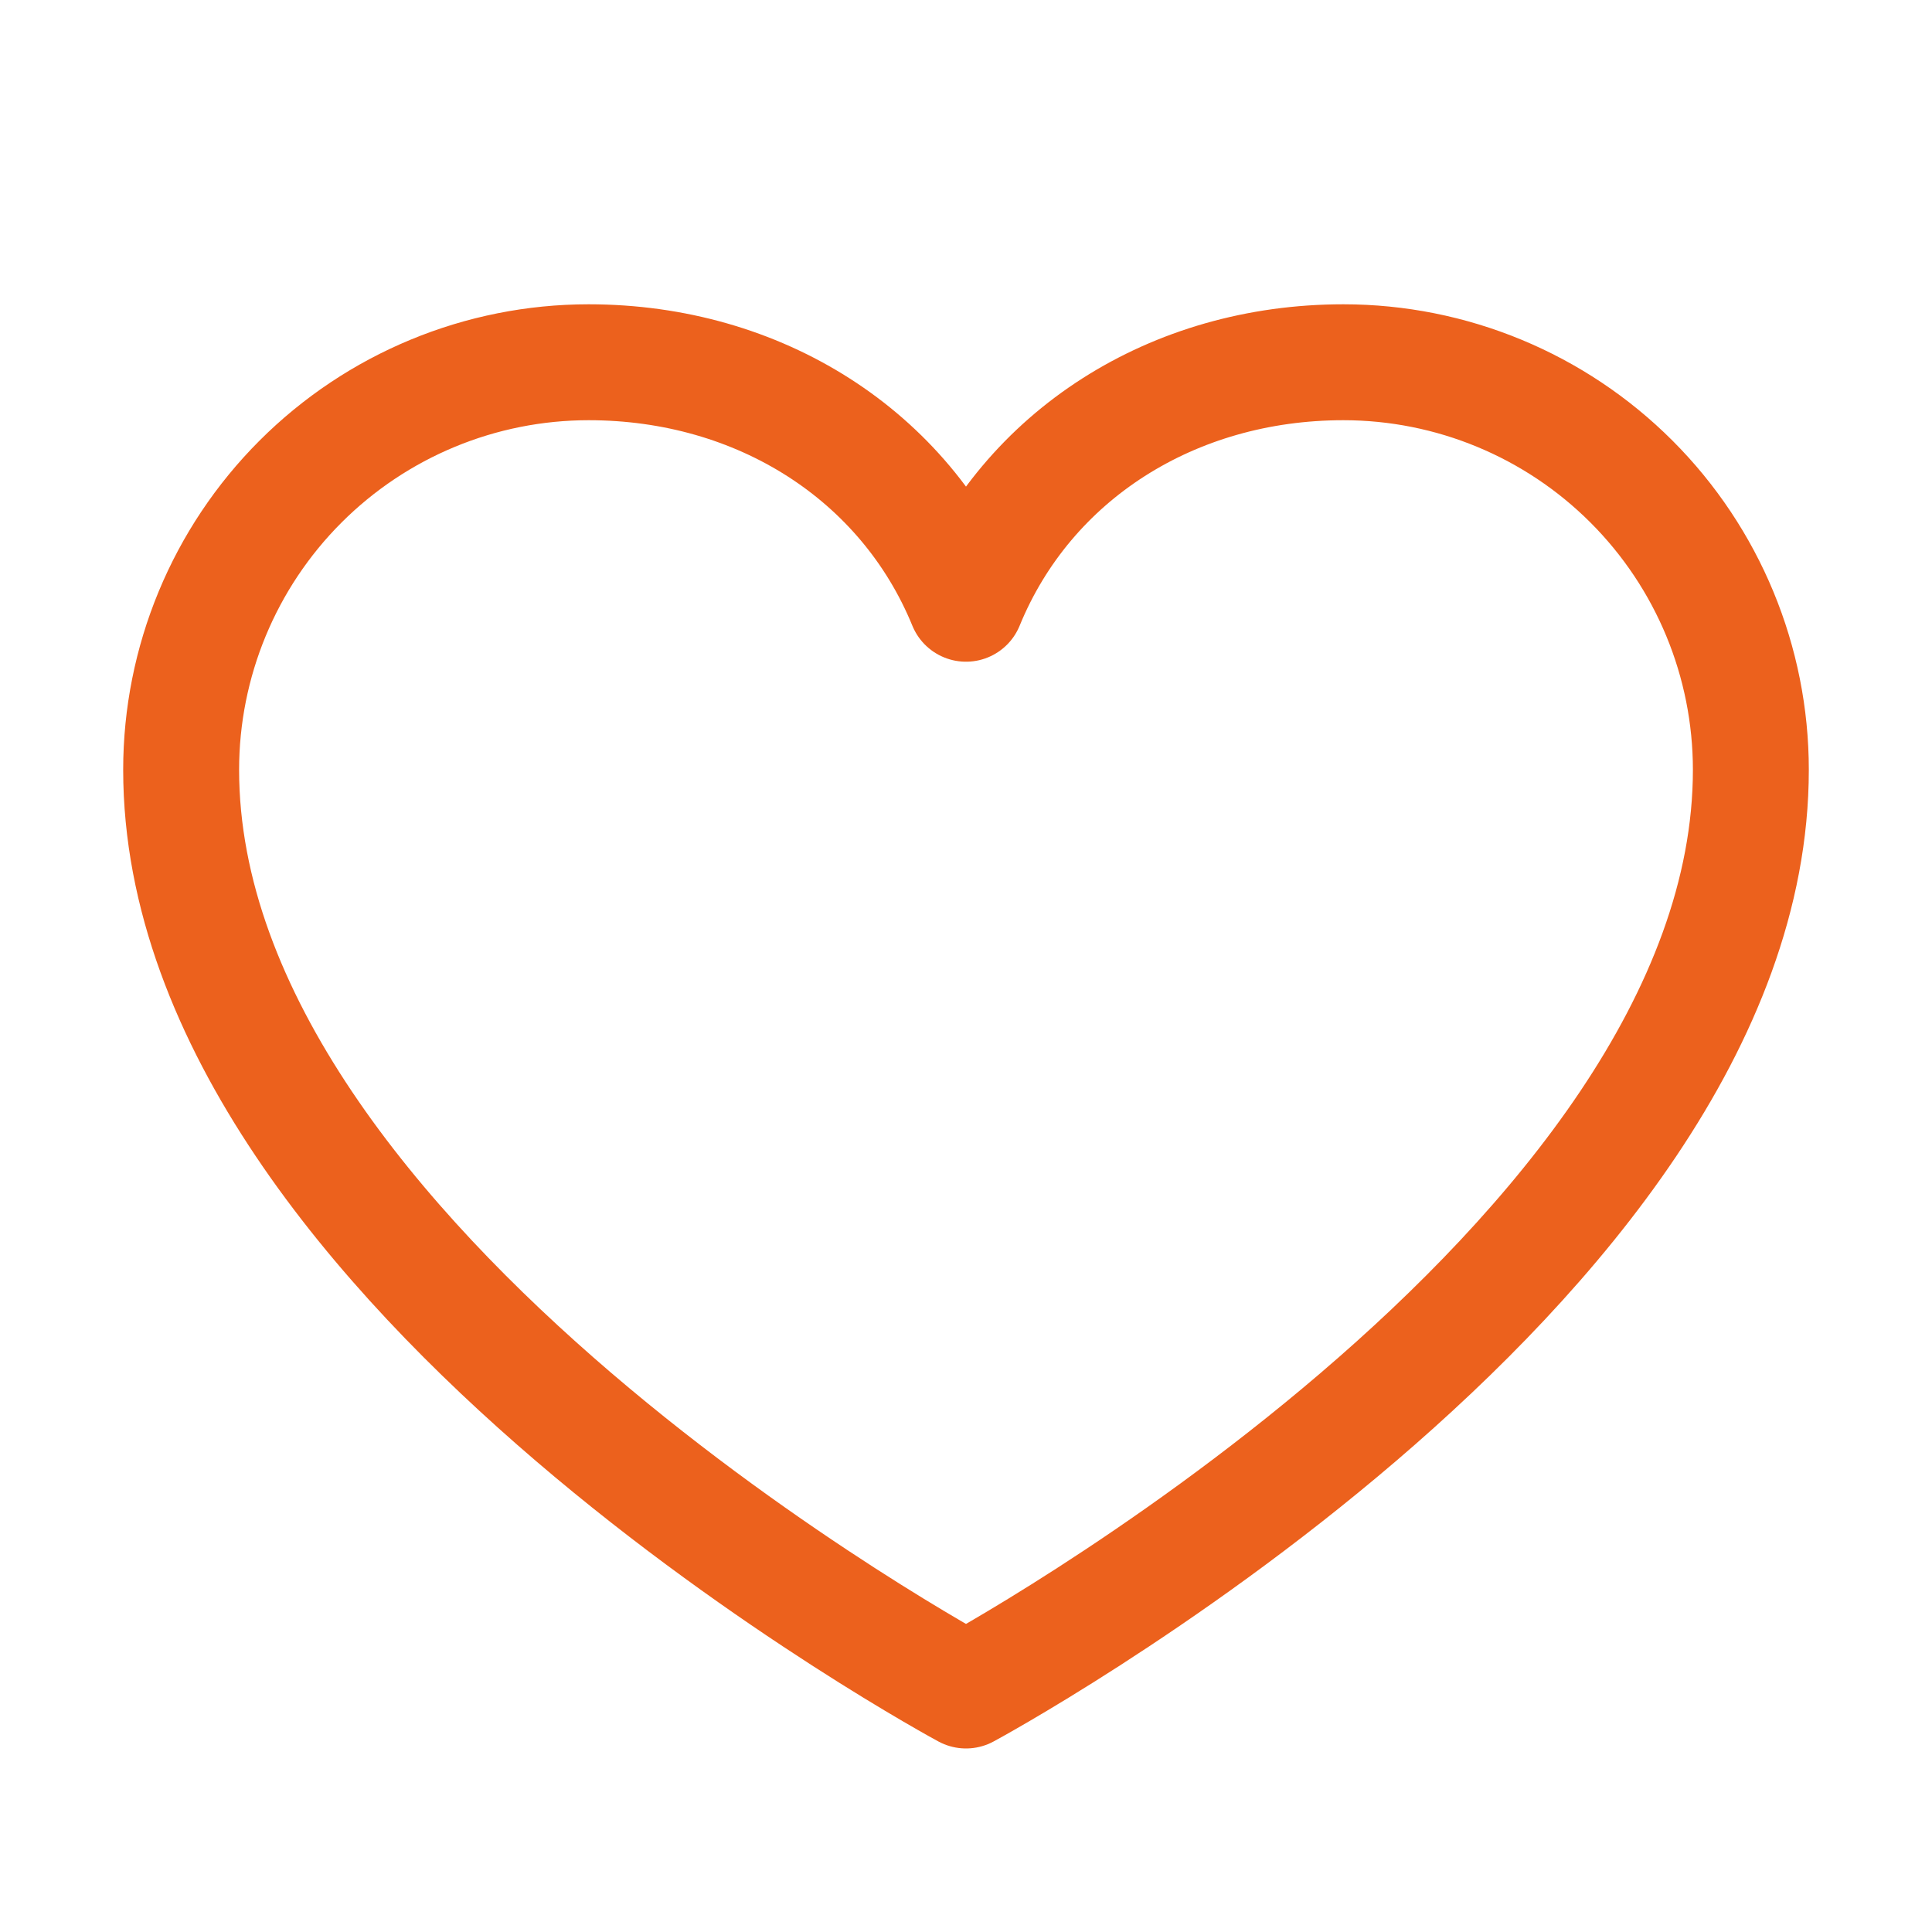 <svg width="50" height="50" viewBox="0 0 50 50" fill="none" xmlns="http://www.w3.org/2000/svg">
<g clip-path="url(#clip0_4043_1757)">
<path d="M25 43.75C25 43.75 4.688 32.812 4.688 19.922C4.688 17.125 5.799 14.442 7.777 12.464C9.755 10.486 12.437 9.375 15.234 9.375C19.646 9.375 23.426 11.779 25 15.625C26.574 11.779 30.354 9.375 34.766 9.375C37.563 9.375 40.245 10.486 42.223 12.464C44.201 14.442 45.312 17.125 45.312 19.922C45.312 32.812 25 43.75 25 43.75Z" stroke="#EC611D" stroke-width="3" stroke-linecap="round" stroke-linejoin="round"/>
</g>
<defs>
<clipPath id="clip0_4043_1757">
<rect width="50" height="50" fill="white"/>
</clipPath>
</defs>
</svg>
